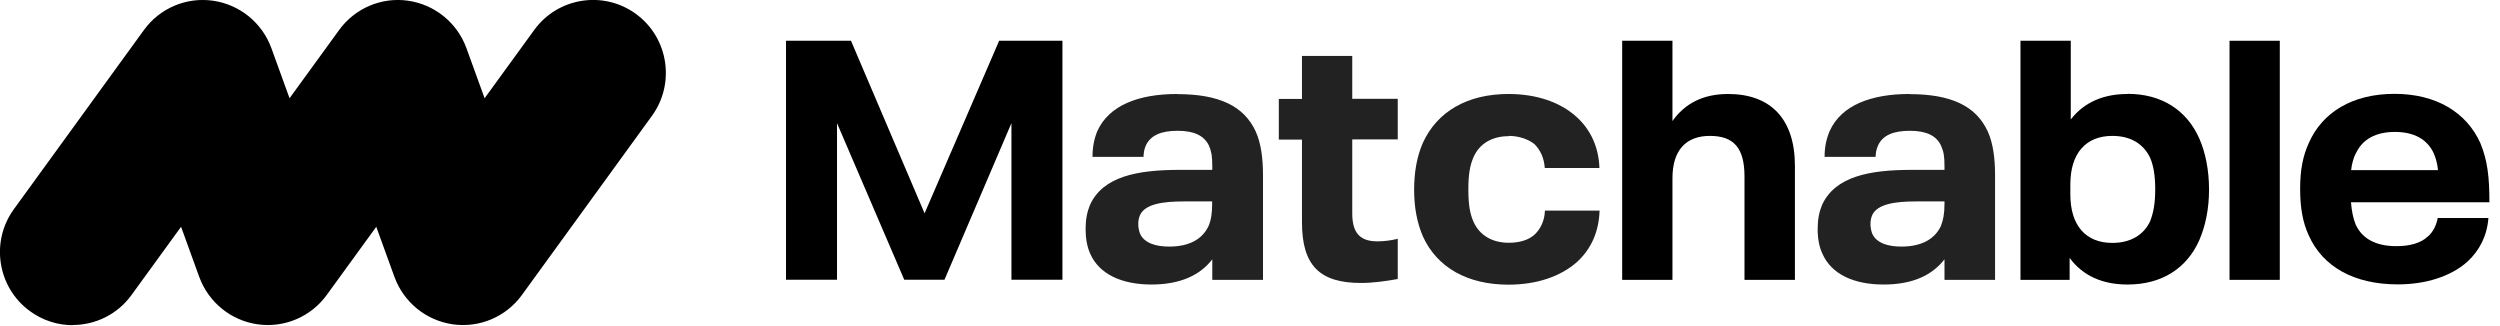 <svg width="215" height="28" viewBox="0 0 215 28" fill="none" xmlns="http://www.w3.org/2000/svg">
<path d="M101.244 8.083C97.916 8.083 95.389 9.057 94.381 11.248C94.102 11.918 93.956 12.636 93.956 13.488H98.341C98.365 13.111 98.39 12.855 98.548 12.502C98.961 11.626 99.872 11.248 101.281 11.248C102.69 11.248 103.564 11.662 103.977 12.539C104.184 13.038 104.257 13.415 104.257 14.292V14.608H101.475C97.807 14.608 94.855 15.168 93.738 17.627C93.495 18.212 93.361 18.881 93.361 19.697C93.361 20.513 93.495 21.243 93.762 21.827C94.539 23.593 96.495 24.469 99.022 24.469C101.548 24.469 103.224 23.641 104.257 22.302V24.067H108.618V15.059C108.618 13.549 108.435 12.283 107.986 11.297C106.978 9.106 104.816 8.095 101.256 8.095L101.244 8.083ZM104.245 17.53C104.245 18.382 104.147 18.942 103.929 19.453C103.394 20.573 102.277 21.206 100.552 21.206C99.434 21.206 98.426 20.927 98.05 20.111C97.953 19.867 97.892 19.575 97.892 19.259C97.892 18.942 97.953 18.699 98.05 18.48C98.499 17.542 100.018 17.323 101.779 17.323H104.245V17.53Z" fill="#222222"/>
<path d="M116.294 4.809H111.97V8.509H109.978V12.003H111.97V19.125C111.97 22.85 113.513 24.335 117.047 24.335C118.08 24.335 119.197 24.177 120.206 23.995V20.537C119.574 20.695 118.955 20.756 118.457 20.756C117.011 20.756 116.294 20.087 116.294 18.358V11.991H120.206V8.497H116.294V4.796V4.809Z" fill="#222222"/>
<path d="M129.741 11.687C130.652 11.687 131.442 11.979 131.976 12.405C132.474 12.916 132.79 13.573 132.851 14.45H137.551C137.491 12.66 136.798 11.151 135.584 10.055C134.175 8.777 132.134 8.083 129.729 8.083C126.194 8.083 123.595 9.593 122.368 12.283C121.87 13.415 121.615 14.767 121.615 16.313C121.615 17.859 121.87 19.161 122.368 20.33C123.595 23.02 126.218 24.481 129.729 24.481C132.146 24.481 134.199 23.787 135.62 22.533C136.847 21.413 137.503 19.928 137.564 18.114H132.863C132.838 18.93 132.523 19.648 131.988 20.16C131.478 20.634 130.701 20.878 129.753 20.878C128.344 20.878 127.251 20.245 126.729 19.088C126.413 18.394 126.279 17.579 126.279 16.288C126.279 14.998 126.413 14.219 126.729 13.5C127.251 12.332 128.344 11.711 129.753 11.711L129.741 11.687Z" fill="#222222"/>
<path d="M164.214 8.083C160.898 8.083 158.359 9.057 157.363 11.248C157.071 11.918 156.914 12.636 156.914 13.488H161.299C161.323 13.111 161.359 12.855 161.517 12.502C161.918 11.626 162.841 11.248 164.25 11.248C165.659 11.248 166.534 11.662 166.935 12.539C167.153 13.038 167.226 13.415 167.226 14.292V14.608H164.432C160.764 14.608 157.825 15.168 156.695 17.627C156.452 18.212 156.318 18.881 156.318 19.697C156.318 20.513 156.452 21.243 156.731 21.827C157.509 23.593 159.44 24.469 161.991 24.469C164.542 24.469 166.182 23.641 167.226 22.302V24.067H171.575V15.059C171.575 13.549 171.393 12.283 170.943 11.297C169.935 9.106 167.785 8.095 164.214 8.095V8.083ZM167.226 17.53C167.226 18.382 167.117 18.942 166.91 19.453C166.376 20.573 165.234 21.206 163.521 21.206C162.404 21.206 161.396 20.927 161.019 20.111C160.922 19.867 160.861 19.575 160.861 19.259C160.861 18.942 160.922 18.699 161.019 18.48C161.469 17.542 162.999 17.323 164.748 17.323H167.226V17.53Z" fill="#222222"/>
<path d="M79.514 18.346L73.185 3.506H67.597V24.055H71.983V10.591L77.764 24.055H81.226L86.984 10.591V24.055H91.369V3.506H85.927L79.514 18.346Z" fill="#000000"/>
<path d="M148.617 8.083C146.467 8.083 144.9 8.899 143.831 10.409V3.506H139.507V24.068H143.831V15.327C143.831 12.916 144.997 11.687 147.05 11.687C149.103 11.687 150.026 12.722 150.026 15.169V24.068H154.363V14.268C154.363 10.214 152.261 8.083 148.617 8.083Z" fill="#000000"/>
<path d="M182.981 8.083C180.879 8.083 179.227 8.802 178.086 10.275V3.506H173.761V24.068H177.988V22.181C179.118 23.715 180.807 24.469 182.969 24.469C185.945 24.469 188.07 23.057 189.139 20.659C189.662 19.442 189.977 17.993 189.977 16.301C189.977 14.609 189.662 13.099 189.139 11.906C188.07 9.508 185.945 8.071 182.969 8.071L182.981 8.083ZM184.924 19.003C184.353 20.233 183.199 20.89 181.657 20.89C179.397 20.89 178.049 19.417 178.049 16.715V15.863C178.049 13.172 179.397 11.687 181.657 11.687C183.199 11.687 184.341 12.344 184.924 13.598C185.204 14.268 185.349 15.108 185.349 16.301C185.349 17.494 185.192 18.297 184.924 18.991V19.003Z" fill="#000000"/>
<path d="M196.062 3.506H191.739V24.068H196.062V3.506Z" fill="#000000"/>
<path d="M208.781 20.343C208.198 20.915 207.214 21.17 206.096 21.17C204.335 21.17 203.145 20.537 202.586 19.308C202.367 18.772 202.246 18.139 202.185 17.396H214.089C214.089 15.229 213.931 13.817 213.312 12.308C212.121 9.666 209.522 8.071 205.926 8.071C202.331 8.071 199.719 9.642 198.553 12.308C198.055 13.403 197.812 14.596 197.812 16.228C197.812 17.859 198.031 19.113 198.553 20.245C199.756 22.948 202.464 24.457 206.206 24.457C208.599 24.457 210.749 23.788 212.194 22.509C213.227 21.548 213.882 20.318 214.004 18.748H209.643C209.546 19.308 209.267 19.941 208.793 20.343H208.781ZM202.586 13.233C203.145 11.979 204.311 11.346 205.963 11.346C207.615 11.346 208.732 11.979 209.291 13.16C209.473 13.586 209.607 14.012 209.668 14.633H202.197C202.258 14.061 202.392 13.647 202.574 13.221L202.586 13.233Z" fill="#000000"/>
<path d="M6.256 27.964C4.98 27.964 3.693 27.574 2.575 26.759C-0.219 24.726 -0.838 20.793 1.19 17.993L12.378 2.581C13.738 0.706 16.022 -0.268 18.317 0.061C20.613 0.39 22.532 1.948 23.334 4.127L24.901 8.449L29.165 2.581C30.525 0.706 32.809 -0.268 35.092 0.061C37.388 0.39 39.307 1.948 40.109 4.127L41.676 8.449L45.94 2.581C47.968 -0.219 51.892 -0.84 54.685 1.193C57.479 3.226 58.099 7.158 56.07 9.958L44.883 25.371C43.522 27.245 41.239 28.219 38.943 27.891C36.647 27.562 34.728 26.004 33.926 23.825L32.359 19.503L28.096 25.371C26.735 27.245 24.452 28.219 22.156 27.891C19.86 27.562 17.941 26.004 17.139 23.825L15.572 19.503L11.309 25.371C10.082 27.063 8.175 27.951 6.243 27.951L6.256 27.964Z" fill="#000000"/>
</svg>
